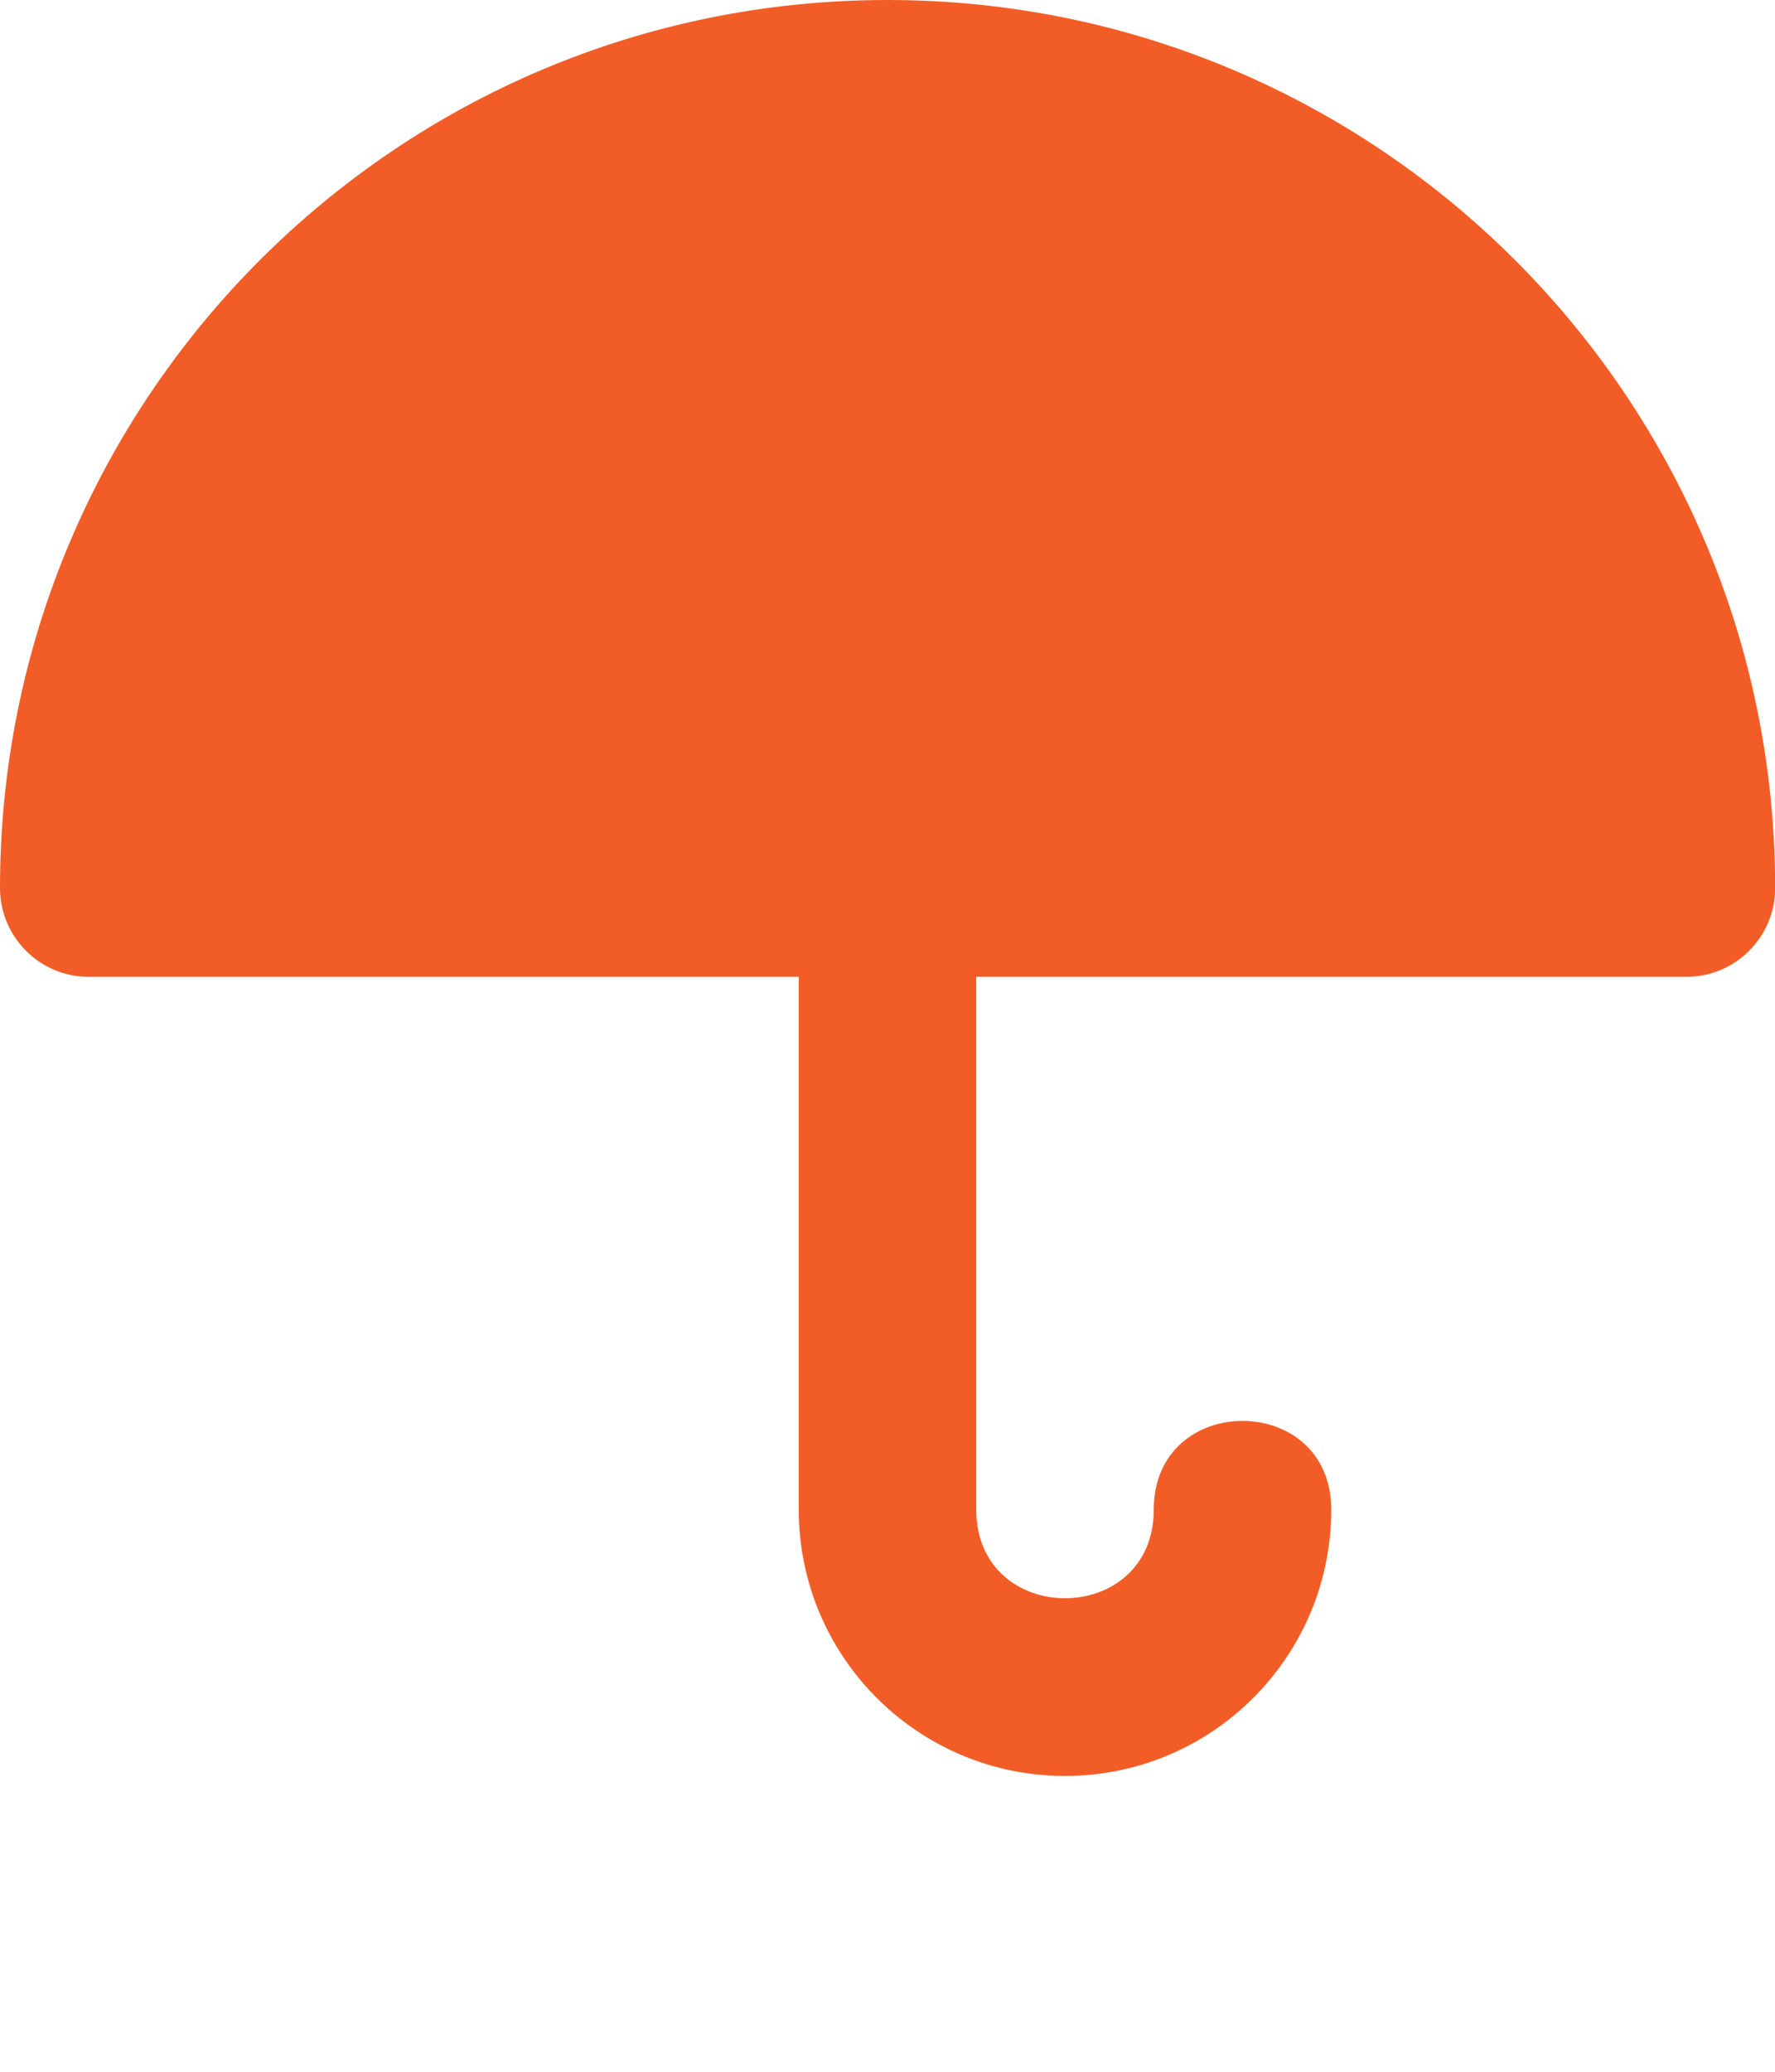 <?xml version="1.0" encoding="UTF-8"?>
<svg width="12mm" height="14mm" version="1.1" viewBox="0 0 12 14" xmlns="http://www.w3.org/2000/svg" xmlns:cc="http://creativecommons.org/ns#" xmlns:dc="http://purl.org/dc/elements/1.1/" xmlns:rdf="http://www.w3.org/1999/02/22-rdf-syntax-ns#">
 <g display="none">
  <path d="m10 2.681h-2.394l1.533-1.526c0.262-0.262 0.262-0.685 0-0.947-0.261-0.261-0.685-0.261-0.946 0l-2.194 2.2-2.193-2.2c-0.632-0.631-1.578 0.315-0.947 0.947l1.533 1.526h-2.393c-1.104 0-2 0.895-2 1.999v6.667c0 1.104 0.896 2 2 2h8c1.104 0 2-0.896 2-2v-6.667c0-1.104-0.896-1.999-2-1.999zm0.667 8.667c0 0.367-0.3 0.667-0.667 0.667h-8c-0.369 0-0.666-0.3-0.666-0.667v-4.668c0-0.367 0.298-0.666 0.666-0.666h8c0.367 0 0.667 0.299 0.667 0.666z" fill="#2ef2bb"/>
  <path d="m10 1.333h-0.666v-0.666c0-0.889-1.333-0.889-1.333 0v0.666h-4v-0.666c0-0.889-1.335-0.889-1.335 0v0.666h-0.667c-1.104 0-2 0.896-2 2v8.001c0 1.104 0.895 2 2 2h8.001c1.104 0 2-0.896 2-2v-8.001c0-1.104-0.896-2-2-2zm-6.666 8.667c-0.595 0-0.892-0.718-0.472-1.139 0.421-0.419 1.139-0.122 1.139 0.472 0 0.369-0.3 0.667-0.667 0.667zm5.333 0h-2.666c-0.89 0-0.89-1.333 0-1.333h2.666c0.888 0 0.888 1.333 0 1.333zm2-4h-9.334v-2.668c0-0.367 0.299-0.667 0.666-0.667h0.667v0.667c0 0.89 1.335 0.89 1.335 0v-0.667h4v0.667c0 0.89 1.333 0.89 1.333 0v-0.667h0.666c0.369 0 0.667 0.3 0.667 0.667z" fill="#a9d942" fill-opacity=".996"/>
  <path d="m10.207 1.763c-2.021-2.035-5.202-2.344-7.578-0.739-2.377 1.606-3.275 4.673-2.142 7.306 0.057 0.119 0.076 0.253 0.054 0.383l-0.526 2.525c-0.041 0.197 0.019 0.401 0.161 0.544 0.116 0.115 0.273 0.177 0.436 0.173h0.12l2.556-0.513c0.129-0.016 0.26 0.003 0.382 0.054 2.634 1.132 5.702 0.233 7.307-2.143 1.605-2.375 1.295-5.558-0.739-7.578zm-6.61 4.818c-0.531 0-0.798-0.643-0.422-1.02 0.377-0.377 1.019-0.11 1.019 0.423 0 0.329-0.267 0.597-0.597 0.597zm2.39 0c-0.533 0-0.799-0.643-0.423-1.02 0.377-0.377 1.02-0.11 1.02 0.423 0 0.329-0.268 0.597-0.597 0.597zm2.388 0c-0.532 0-0.798-0.643-0.423-1.02 0.376-0.377 1.02-0.11 1.02 0.423 0 0.329-0.267 0.597-0.597 0.597z" fill="#d92b3a"/>
 </g>
 <g>
  <path d="m5.999 3.3243e-7c-3.313 0-5.999 2.686-5.999 6.001 0 0.33 0.268 0.6 0.6 0.6h4.8v3.6c0 0.994 0.806 1.8 1.8 1.8 0.994 0 1.8-0.806 1.8-1.8 0-0.799-1.2-0.799-1.2 0 0 0.799-1.2 0.799-1.2 0v-3.6h4.801c0.331 0 0.6-0.269 0.6-0.6 0-3.314-2.688-6.001-6.001-6.001z" fill="#f25d27"/>
 </g>
 <g display="none" fill="#fff">
  <path d="m11.804 10.855-2.267-2.258c0.731-0.932 1.128-2.082 1.127-3.265 0-2.157-1.3-4.102-3.291-4.926-1.992-0.825-4.286-0.368-5.81 1.156-1.525 1.525-1.982 3.818-1.155 5.81 0.825 1.992 2.769 3.292 4.925 3.292 1.185 0 2.334-0.396 3.265-1.127l2.26 2.267c0.26 0.262 0.685 0.262 0.947 0 0.262-0.26 0.262-0.687 0-0.947zm-10.47-5.524c0-1.617 0.975-3.075 2.468-3.694 1.494-0.619 3.214-0.278 4.358 0.866 1.143 1.144 1.485 2.864 0.866 4.358-0.619 1.494-2.077 2.468-3.694 2.468-2.208 0-3.998-1.791-3.998-3.998z"/>
  <g transform="matrix(1.045 0 0 1.045 -132.37 -46.047)">
   <path d="m132.45 49.179c1.032 0 1.962-0.621 2.358-1.575 0.395-0.954 0.176-2.052-0.554-2.782-0.729-0.729-1.827-0.948-2.781-0.552-0.954 0.395-1.575 1.325-1.575 2.358 0 1.41 1.142 2.552 2.552 2.552z"/>
   <path d="m136.27 55.561c0.353 0 0.638-0.285 0.638-0.638 0-2.467-2-4.468-4.466-4.468s-4.468 2.001-4.468 4.468c0 0.353 0.287 0.638 0.638 0.638z"/>
  </g>
 </g>
</svg>
